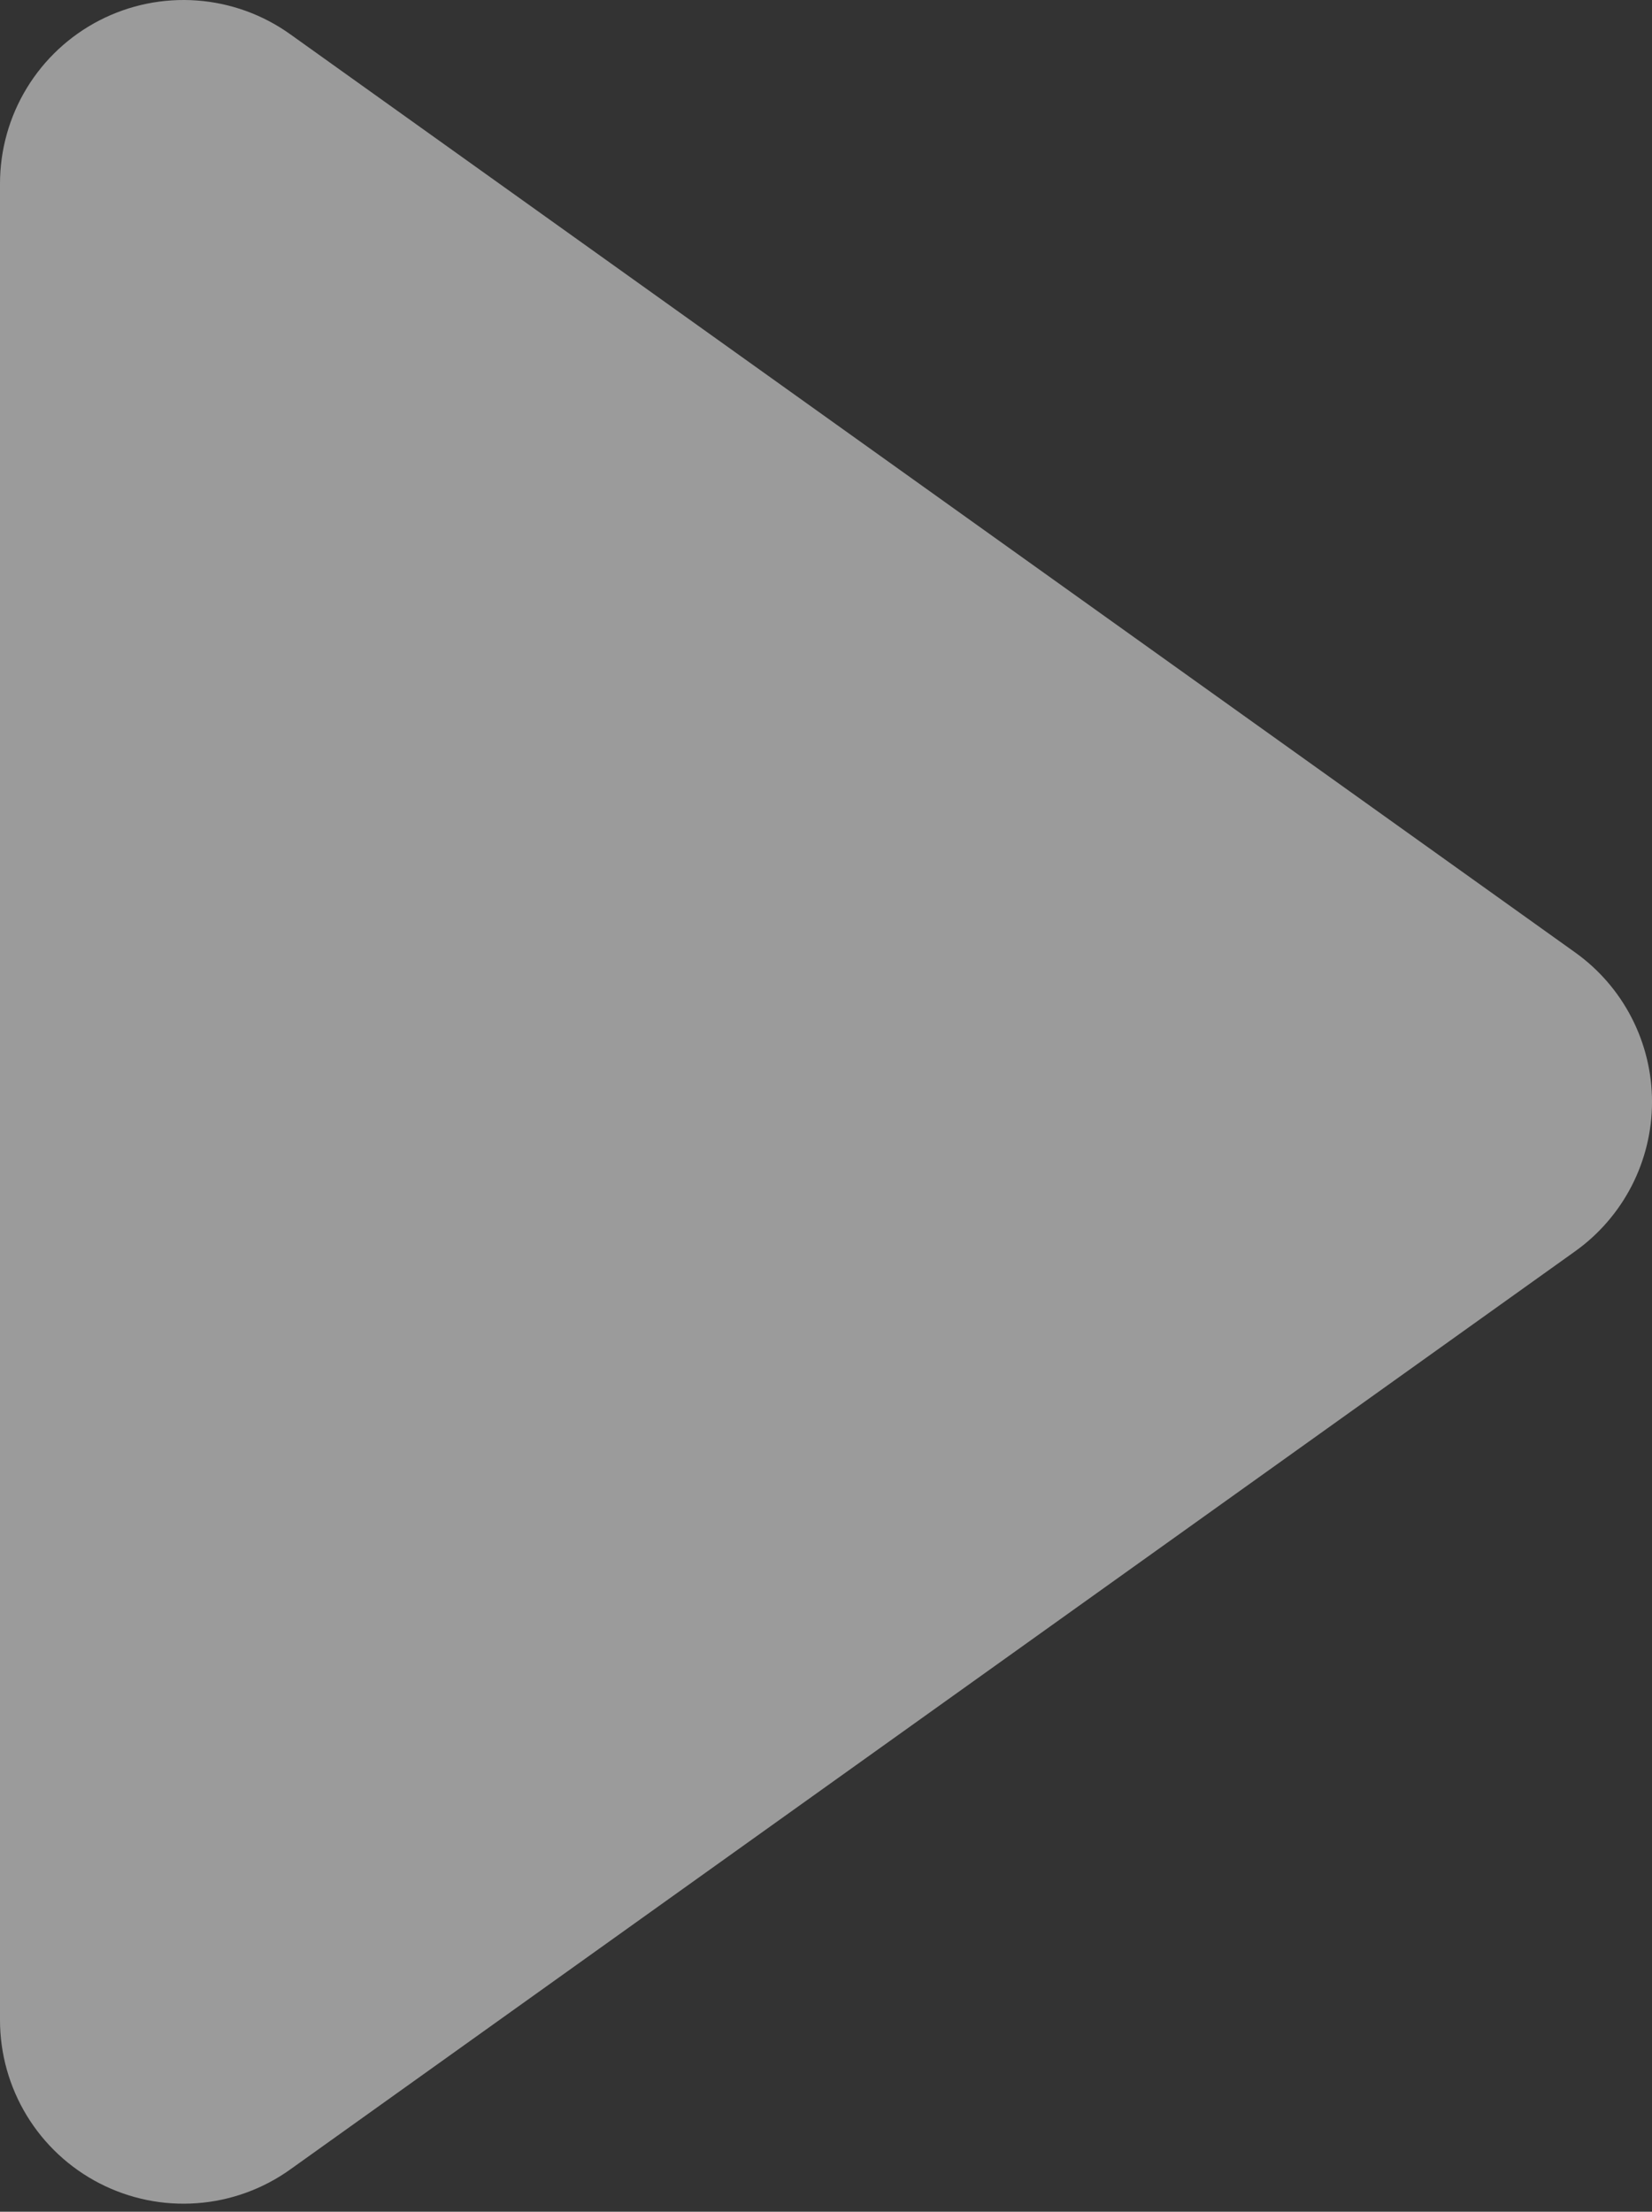 <?xml version="1.0" encoding="UTF-8"?> <svg xmlns="http://www.w3.org/2000/svg" width="68" height="91" viewBox="0 0 68 91" fill="none"><rect x="0" y="0" width="68" height="91" fill="#333333" stroke="none"/> <path d="M4.095 0.838C5.33 0.202 6.718 -0.081 8.104 0.02C9.49 0.121 10.821 0.603 11.951 1.412L64.834 39.186C65.814 39.885 66.612 40.807 67.163 41.877C67.713 42.947 68.001 44.132 68.001 45.335C68.001 46.538 67.713 47.724 67.163 48.794C66.612 49.863 65.814 50.786 64.834 51.485L11.951 89.258C10.822 90.067 9.491 90.548 8.106 90.649C6.72 90.751 5.333 90.468 4.098 89.832C2.863 89.197 1.827 88.233 1.104 87.047C0.381 85.861 -0.001 84.498 4.14633e-06 83.109V7.562C-0.001 6.173 0.38 4.811 1.102 3.625C1.825 2.438 2.86 1.474 4.095 0.838Z" fill="white" fill-opacity="0.51"></path> </svg> 